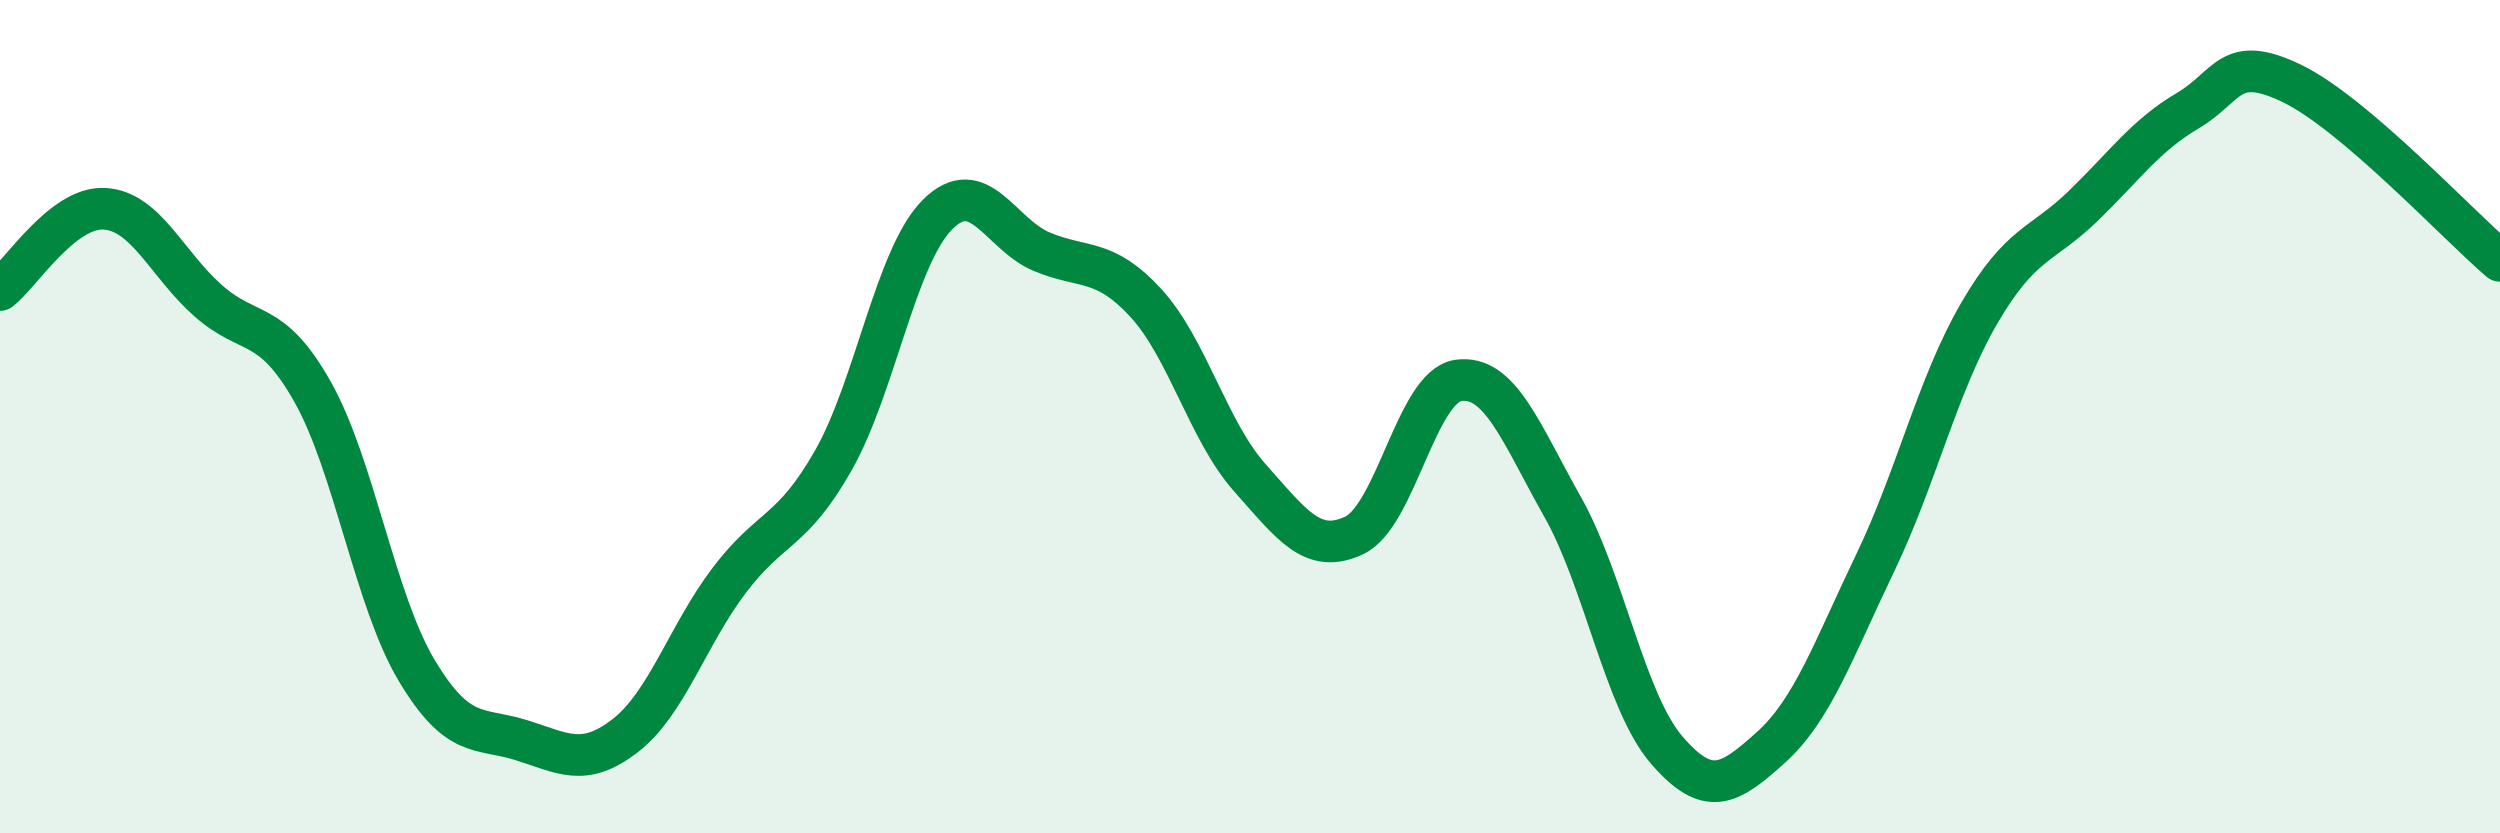 
    <svg width="60" height="20" viewBox="0 0 60 20" xmlns="http://www.w3.org/2000/svg">
      <path
        d="M 0,6.96 C 0.5,6.57 1.5,4.96 2.5,5.01 C 3.5,5.06 4,6.34 5,7.22 C 6,8.1 6.5,7.63 7.5,9.4 C 8.5,11.17 9,14.42 10,16.09 C 11,17.76 11.5,17.45 12.5,17.76 C 13.5,18.07 14,18.43 15,17.66 C 16,16.89 16.5,15.25 17.5,13.93 C 18.5,12.61 19,12.81 20,11.05 C 21,9.29 21.5,6.15 22.5,5.15 C 23.5,4.15 24,5.62 25,6.04 C 26,6.46 26.5,6.18 27.5,7.27 C 28.5,8.36 29,10.35 30,11.47 C 31,12.59 31.5,13.32 32.5,12.85 C 33.5,12.38 34,9.27 35,9.13 C 36,8.99 36.5,10.39 37.5,12.16 C 38.5,13.93 39,16.84 40,18 C 41,19.16 41.5,18.84 42.5,17.94 C 43.5,17.04 44,15.6 45,13.52 C 46,11.44 46.5,9.24 47.5,7.52 C 48.5,5.8 49,5.91 50,4.94 C 51,3.97 51.5,3.25 52.5,2.66 C 53.5,2.07 53.5,1.28 55,2 C 56.5,2.72 59,5.41 60,6.26L60 20L0 20Z"
        fill="#008740"
        opacity="0.1"
        stroke-linecap="round"
        stroke-linejoin="round"
      />
      <path
        d="M 0,6.96 C 0.5,6.57 1.5,4.96 2.5,5.01 C 3.5,5.06 4,6.34 5,7.22 C 6,8.1 6.5,7.63 7.5,9.4 C 8.5,11.17 9,14.42 10,16.09 C 11,17.76 11.5,17.45 12.5,17.76 C 13.5,18.07 14,18.43 15,17.66 C 16,16.89 16.5,15.25 17.5,13.93 C 18.5,12.61 19,12.81 20,11.05 C 21,9.29 21.5,6.15 22.5,5.15 C 23.5,4.15 24,5.62 25,6.04 C 26,6.46 26.5,6.18 27.5,7.27 C 28.5,8.36 29,10.35 30,11.47 C 31,12.59 31.5,13.32 32.5,12.85 C 33.5,12.38 34,9.27 35,9.13 C 36,8.99 36.5,10.39 37.5,12.16 C 38.5,13.93 39,16.84 40,18 C 41,19.16 41.5,18.84 42.5,17.94 C 43.5,17.04 44,15.6 45,13.52 C 46,11.44 46.5,9.24 47.5,7.52 C 48.5,5.8 49,5.91 50,4.94 C 51,3.97 51.5,3.25 52.5,2.66 C 53.5,2.07 53.5,1.28 55,2 C 56.5,2.72 59,5.41 60,6.26"
        stroke="#008740"
        stroke-width="1"
        fill="none"
        stroke-linecap="round"
        stroke-linejoin="round"
      />
    </svg>
  